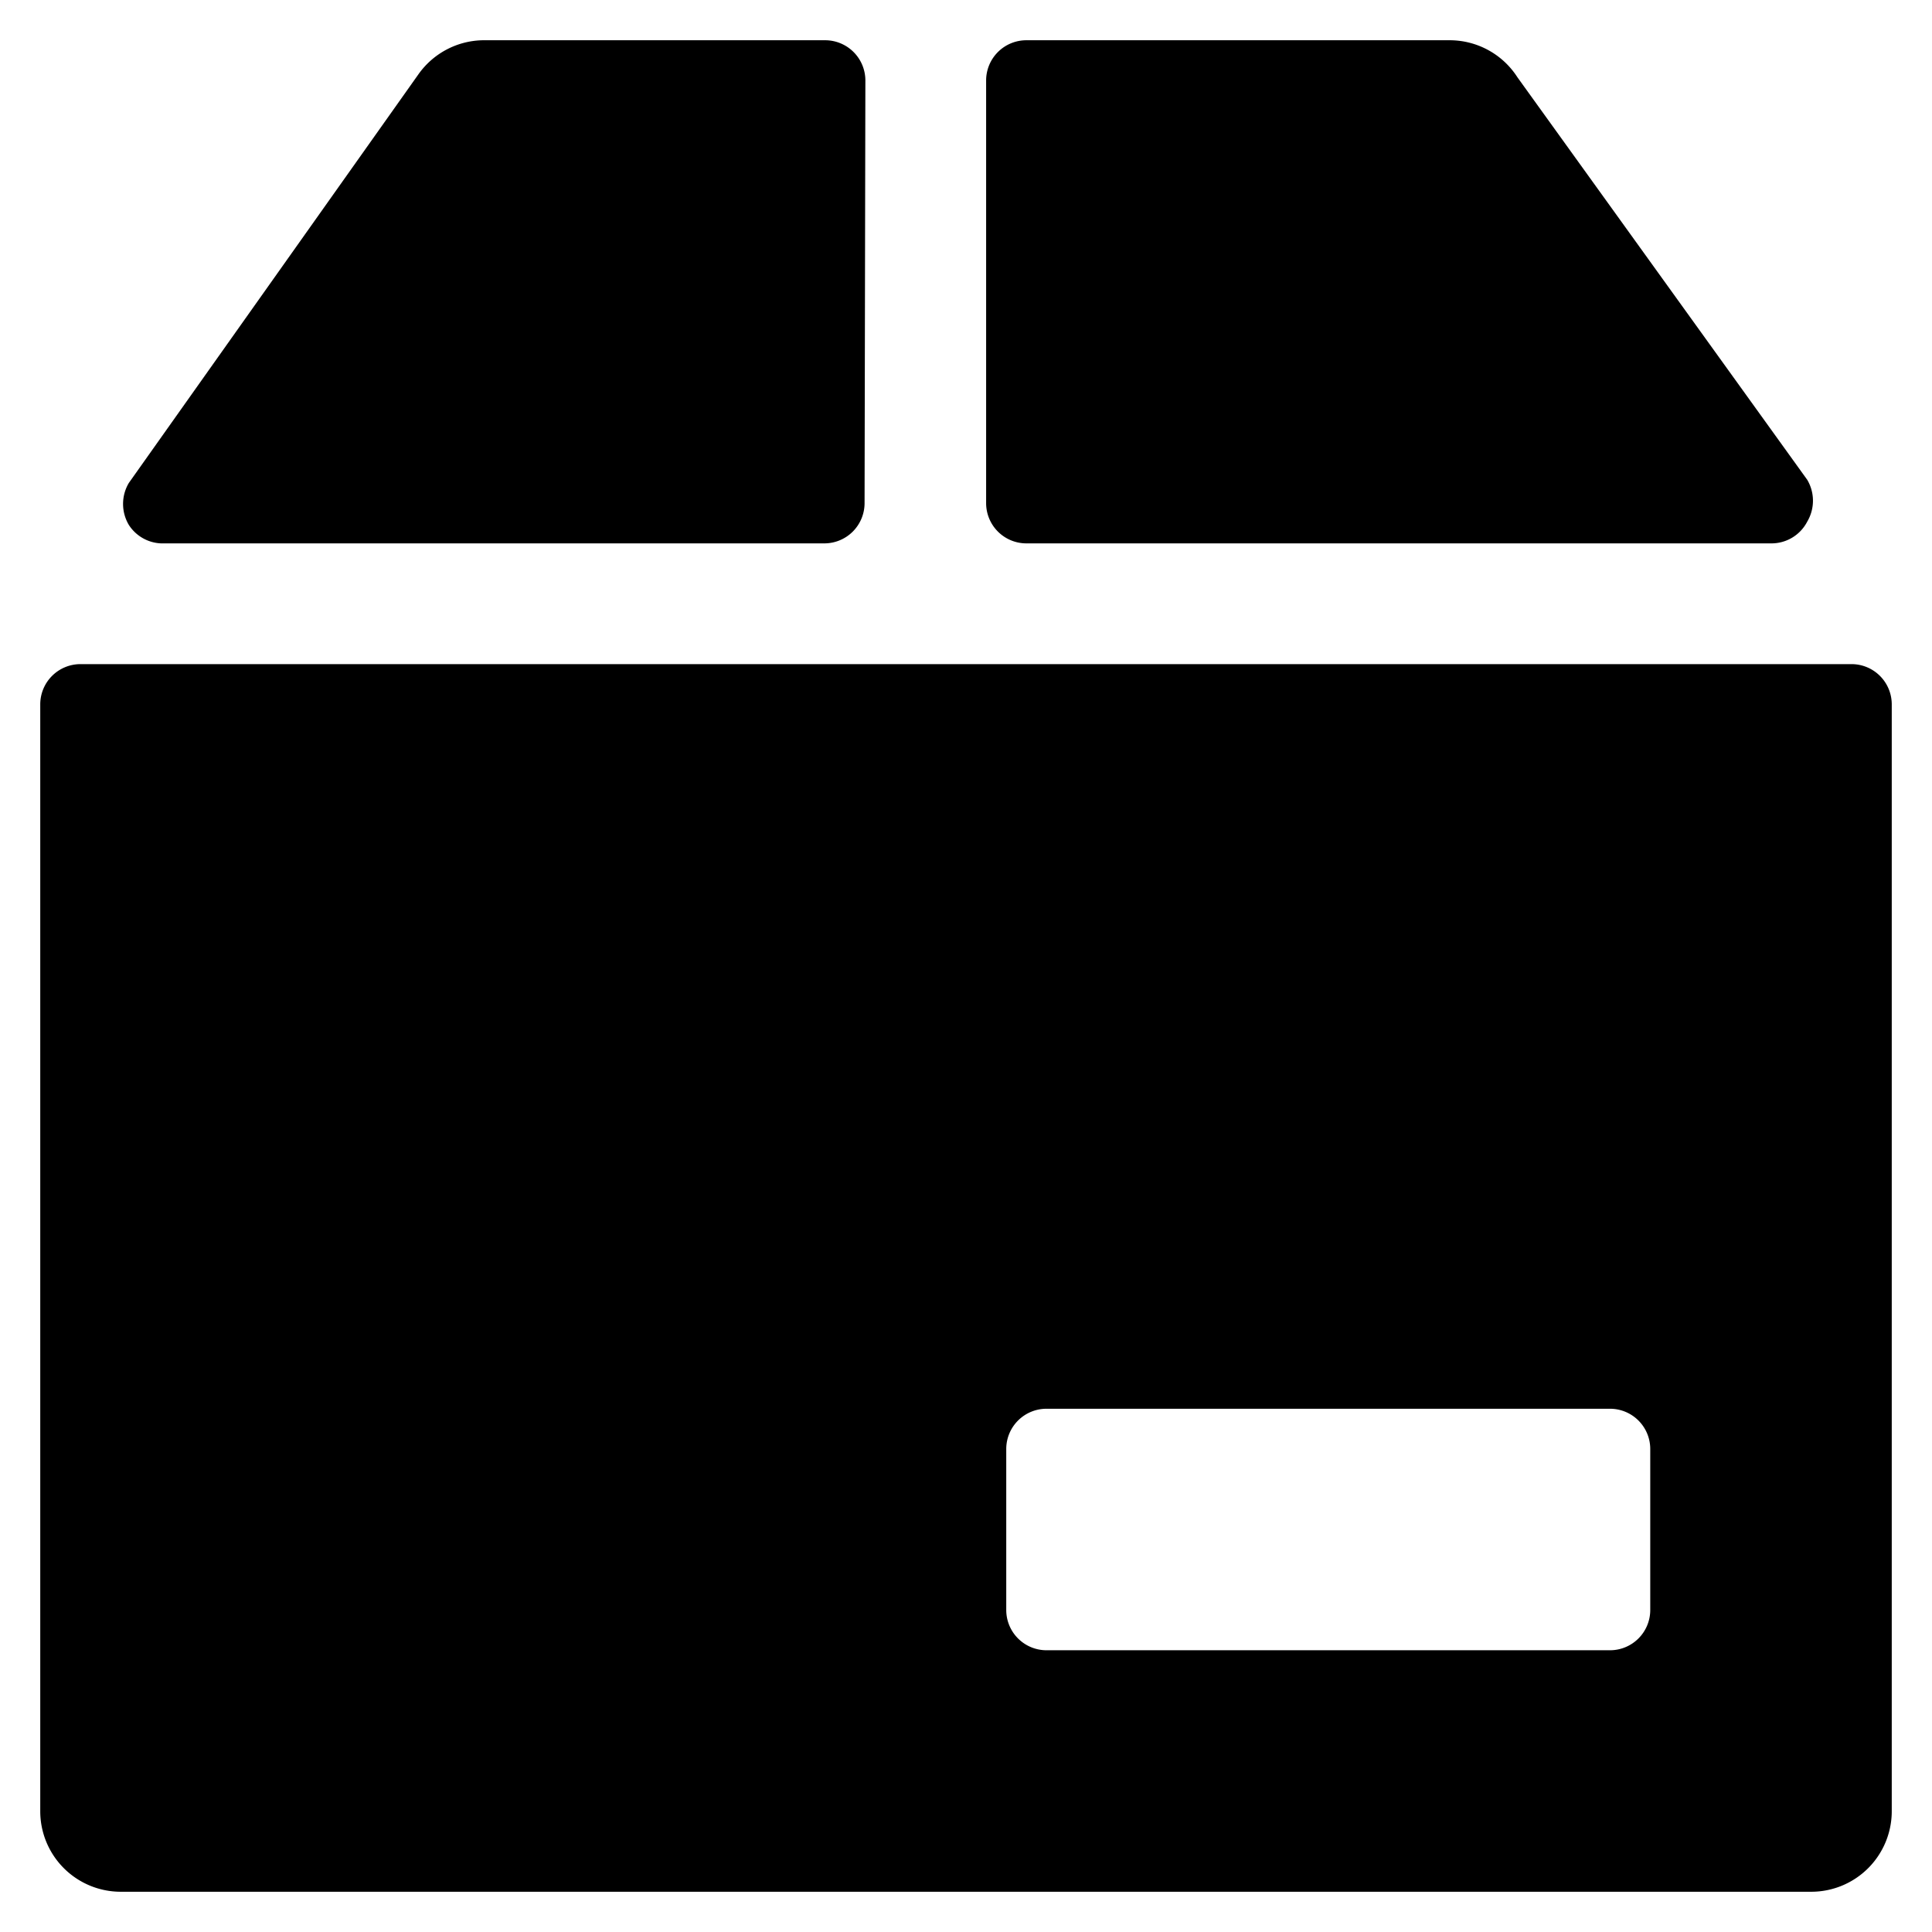 <svg xmlns="http://www.w3.org/2000/svg" viewBox="0 0 24 24"><g><path d="M22 6.75a0.5 0.5 0 0 0 0.45 -0.27 0.51 0.51 0 0 0 0 -0.52l-3.6 -5A1 1 0 0 0 18 0.5h-5.25a0.5 0.5 0 0 0 -0.5 0.5v5.25a0.5 0.5 0 0 0 0.5 0.5Z" fill="#000000" stroke-width="1"></path><path d="M1 8.25a0.5 0.5 0 0 0 -0.5 0.5V22.5a1 1 0 0 0 1 1h21a1 1 0 0 0 1 -1V8.75a0.5 0.5 0 0 0 -0.5 -0.5ZM12.5 18a0.5 0.5 0 0 1 0.5 -0.5h7a0.5 0.5 0 0 1 0.5 0.5v2a0.5 0.5 0 0 1 -0.5 0.5h-7a0.5 0.5 0 0 1 -0.5 -0.5Z" fill="#000000" stroke-width="1"></path><path d="M10.75 1a0.5 0.5 0 0 0 -0.5 -0.5H6a1 1 0 0 0 -0.8 0.42L1.6 6a0.51 0.51 0 0 0 0 0.52 0.5 0.5 0 0 0 0.4 0.23h8.24a0.5 0.5 0 0 0 0.5 -0.5Z" fill="#000000" stroke-width="1"></path></g></svg>